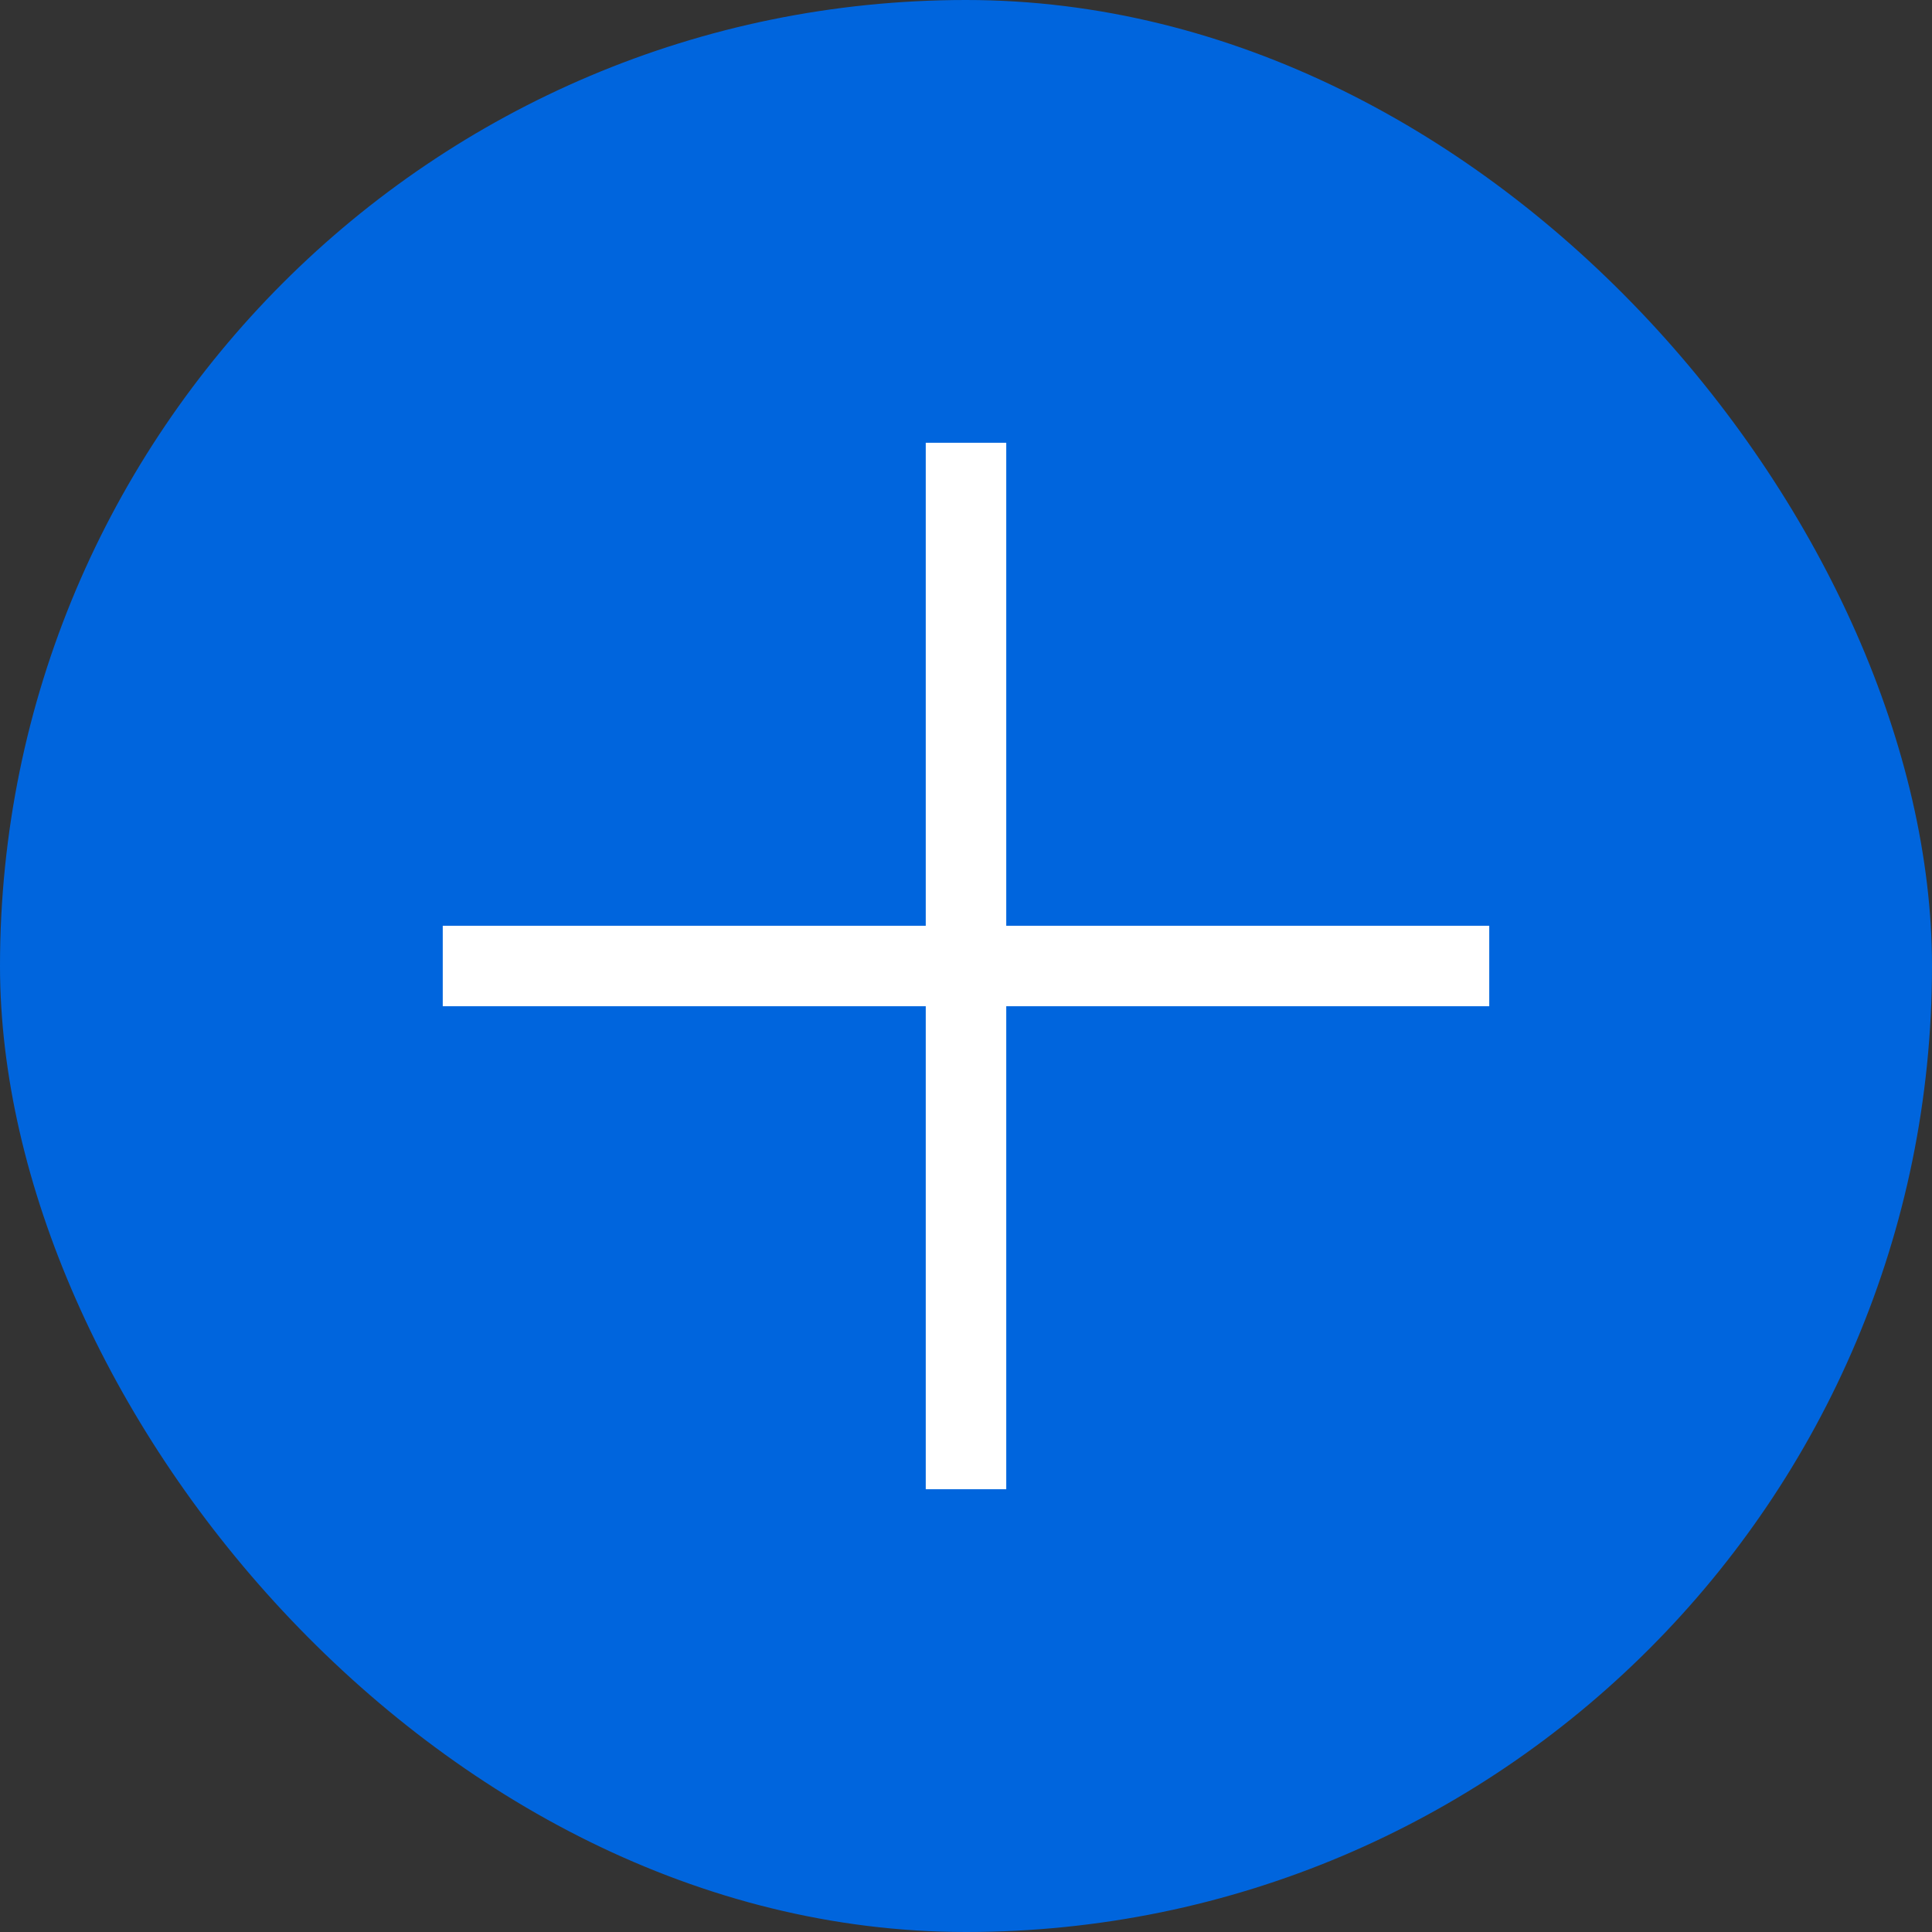 <svg width="24" height="24" viewBox="0 0 24 24" fill="none" xmlns="http://www.w3.org/2000/svg">
<rect x="0" y="0" width="24" height="24" fill="#333333" stroke="none"/>
<rect width="24" height="24" rx="12" fill="#0065DD"/>
<path d="M12 6L12 18" stroke="white" stroke-linecap="square" stroke-linejoin="round"/>
<path d="M18 12L6 12" stroke="white" stroke-linecap="square" stroke-linejoin="round"/>
</svg>
